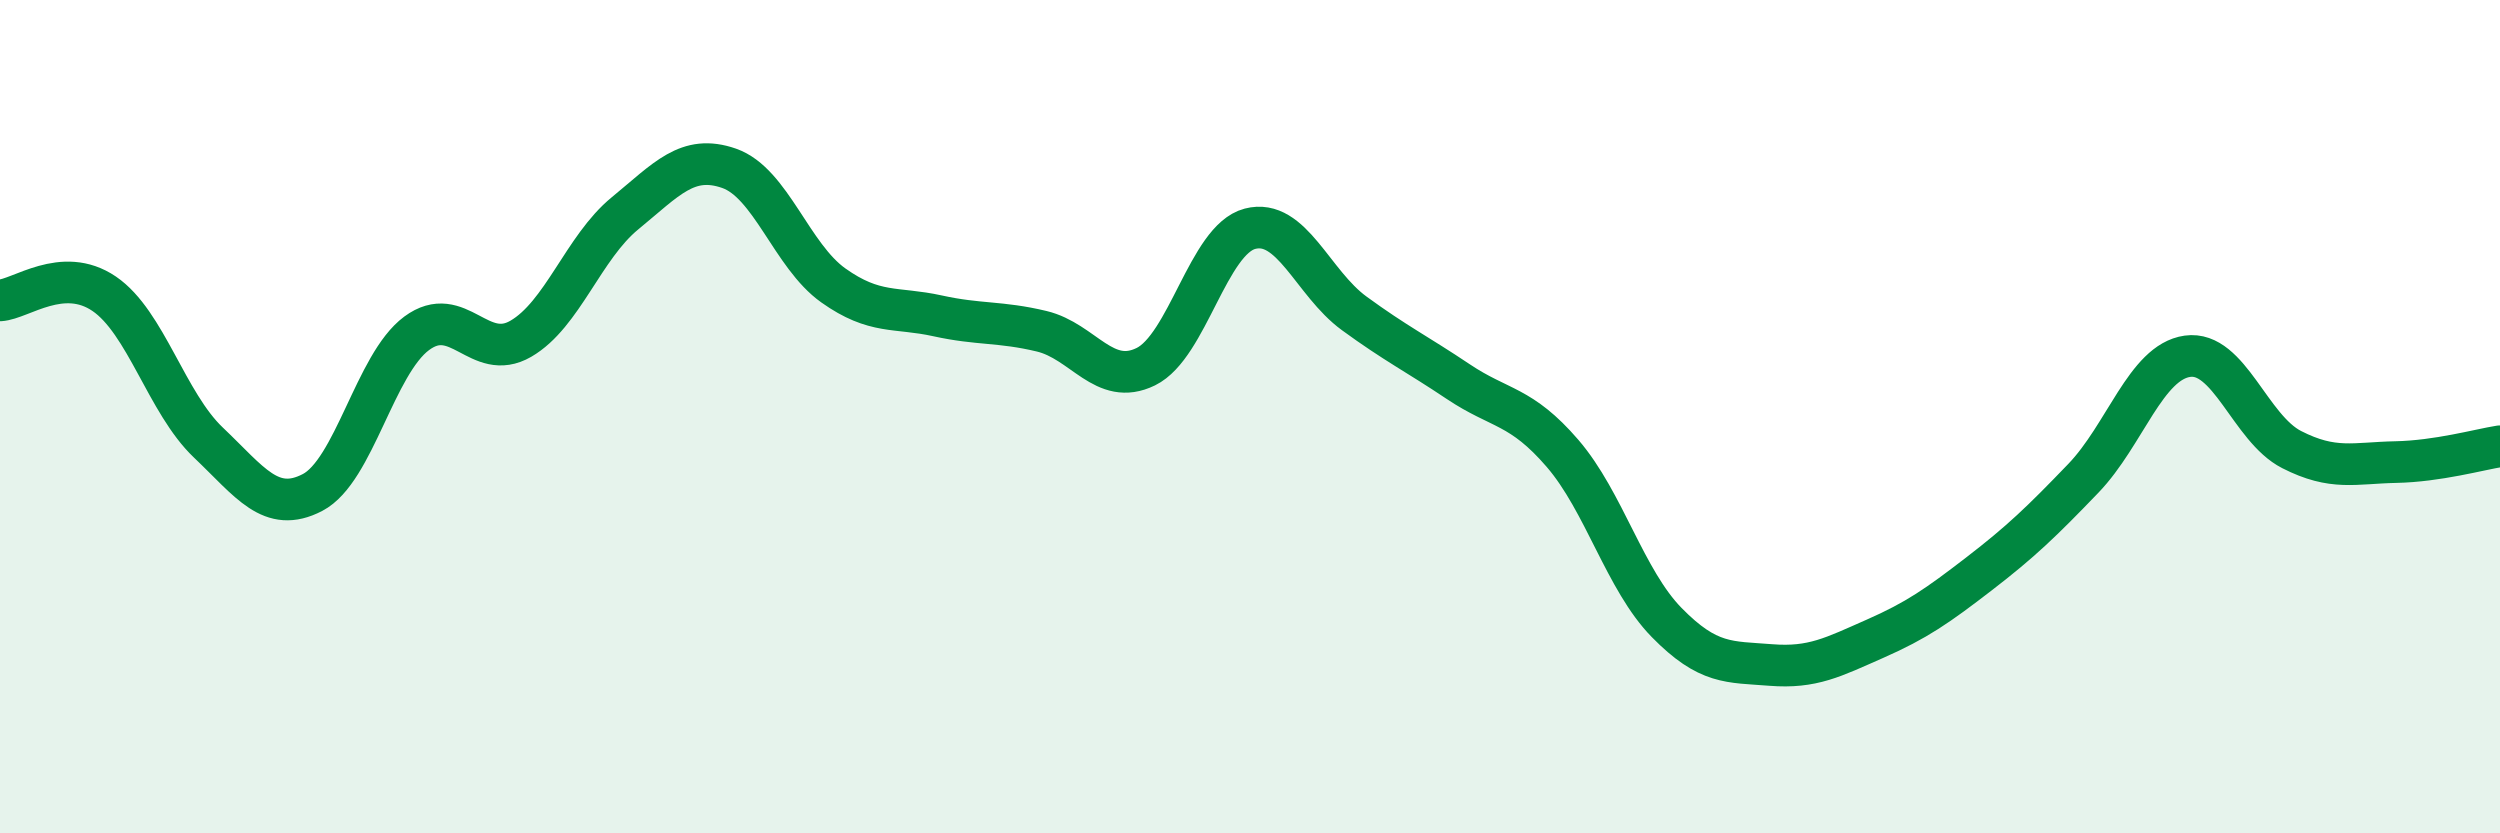 
    <svg width="60" height="20" viewBox="0 0 60 20" xmlns="http://www.w3.org/2000/svg">
      <path
        d="M 0,7.21 C 0.5,7.18 1.5,6.37 2.5,7.05 C 3.5,7.73 4,9.67 5,10.62 C 6,11.57 6.5,12.34 7.5,11.82 C 8.5,11.3 9,8.74 10,8 C 11,7.26 11.5,8.71 12.5,8.13 C 13.5,7.55 14,5.94 15,5.12 C 16,4.3 16.5,3.69 17.5,4.04 C 18.5,4.39 19,6.14 20,6.85 C 21,7.56 21.5,7.36 22.5,7.58 C 23.5,7.8 24,7.71 25,7.95 C 26,8.19 26.5,9.29 27.5,8.8 C 28.5,8.31 29,5.75 30,5.49 C 31,5.23 31.5,6.79 32.5,7.52 C 33.5,8.25 34,8.49 35,9.16 C 36,9.83 36.5,9.72 37.5,10.88 C 38.5,12.04 39,13.92 40,14.94 C 41,15.96 41.5,15.88 42.5,15.96 C 43.5,16.04 44,15.77 45,15.33 C 46,14.89 46.5,14.54 47.5,13.77 C 48.5,13 49,12.52 50,11.48 C 51,10.44 51.5,8.69 52.5,8.55 C 53.5,8.41 54,10.28 55,10.79 C 56,11.3 56.5,11.11 57.5,11.09 C 58.5,11.07 59.5,10.79 60,10.71L60 20L0 20Z"
        fill="#008740"
        opacity="0.1"
        stroke-linecap="round"
        stroke-linejoin="round"
      />
      <path
        d="M 0,7.21 C 0.5,7.18 1.5,6.37 2.5,7.05 C 3.5,7.73 4,9.67 5,10.62 C 6,11.57 6.5,12.34 7.5,11.82 C 8.5,11.3 9,8.74 10,8 C 11,7.26 11.5,8.71 12.5,8.13 C 13.5,7.55 14,5.94 15,5.12 C 16,4.3 16.5,3.69 17.5,4.04 C 18.5,4.39 19,6.14 20,6.85 C 21,7.56 21.5,7.36 22.5,7.58 C 23.5,7.8 24,7.71 25,7.95 C 26,8.19 26.5,9.29 27.5,8.8 C 28.5,8.31 29,5.75 30,5.49 C 31,5.23 31.5,6.79 32.5,7.52 C 33.5,8.25 34,8.49 35,9.16 C 36,9.83 36.5,9.72 37.5,10.88 C 38.5,12.04 39,13.92 40,14.94 C 41,15.96 41.5,15.88 42.5,15.96 C 43.5,16.04 44,15.77 45,15.33 C 46,14.89 46.5,14.54 47.5,13.77 C 48.5,13 49,12.52 50,11.48 C 51,10.44 51.5,8.69 52.5,8.55 C 53.5,8.41 54,10.28 55,10.79 C 56,11.3 56.5,11.11 57.5,11.09 C 58.5,11.07 59.5,10.79 60,10.71"
        stroke="#008740"
        stroke-width="1"
        fill="none"
        stroke-linecap="round"
        stroke-linejoin="round"
      />
    </svg>
  